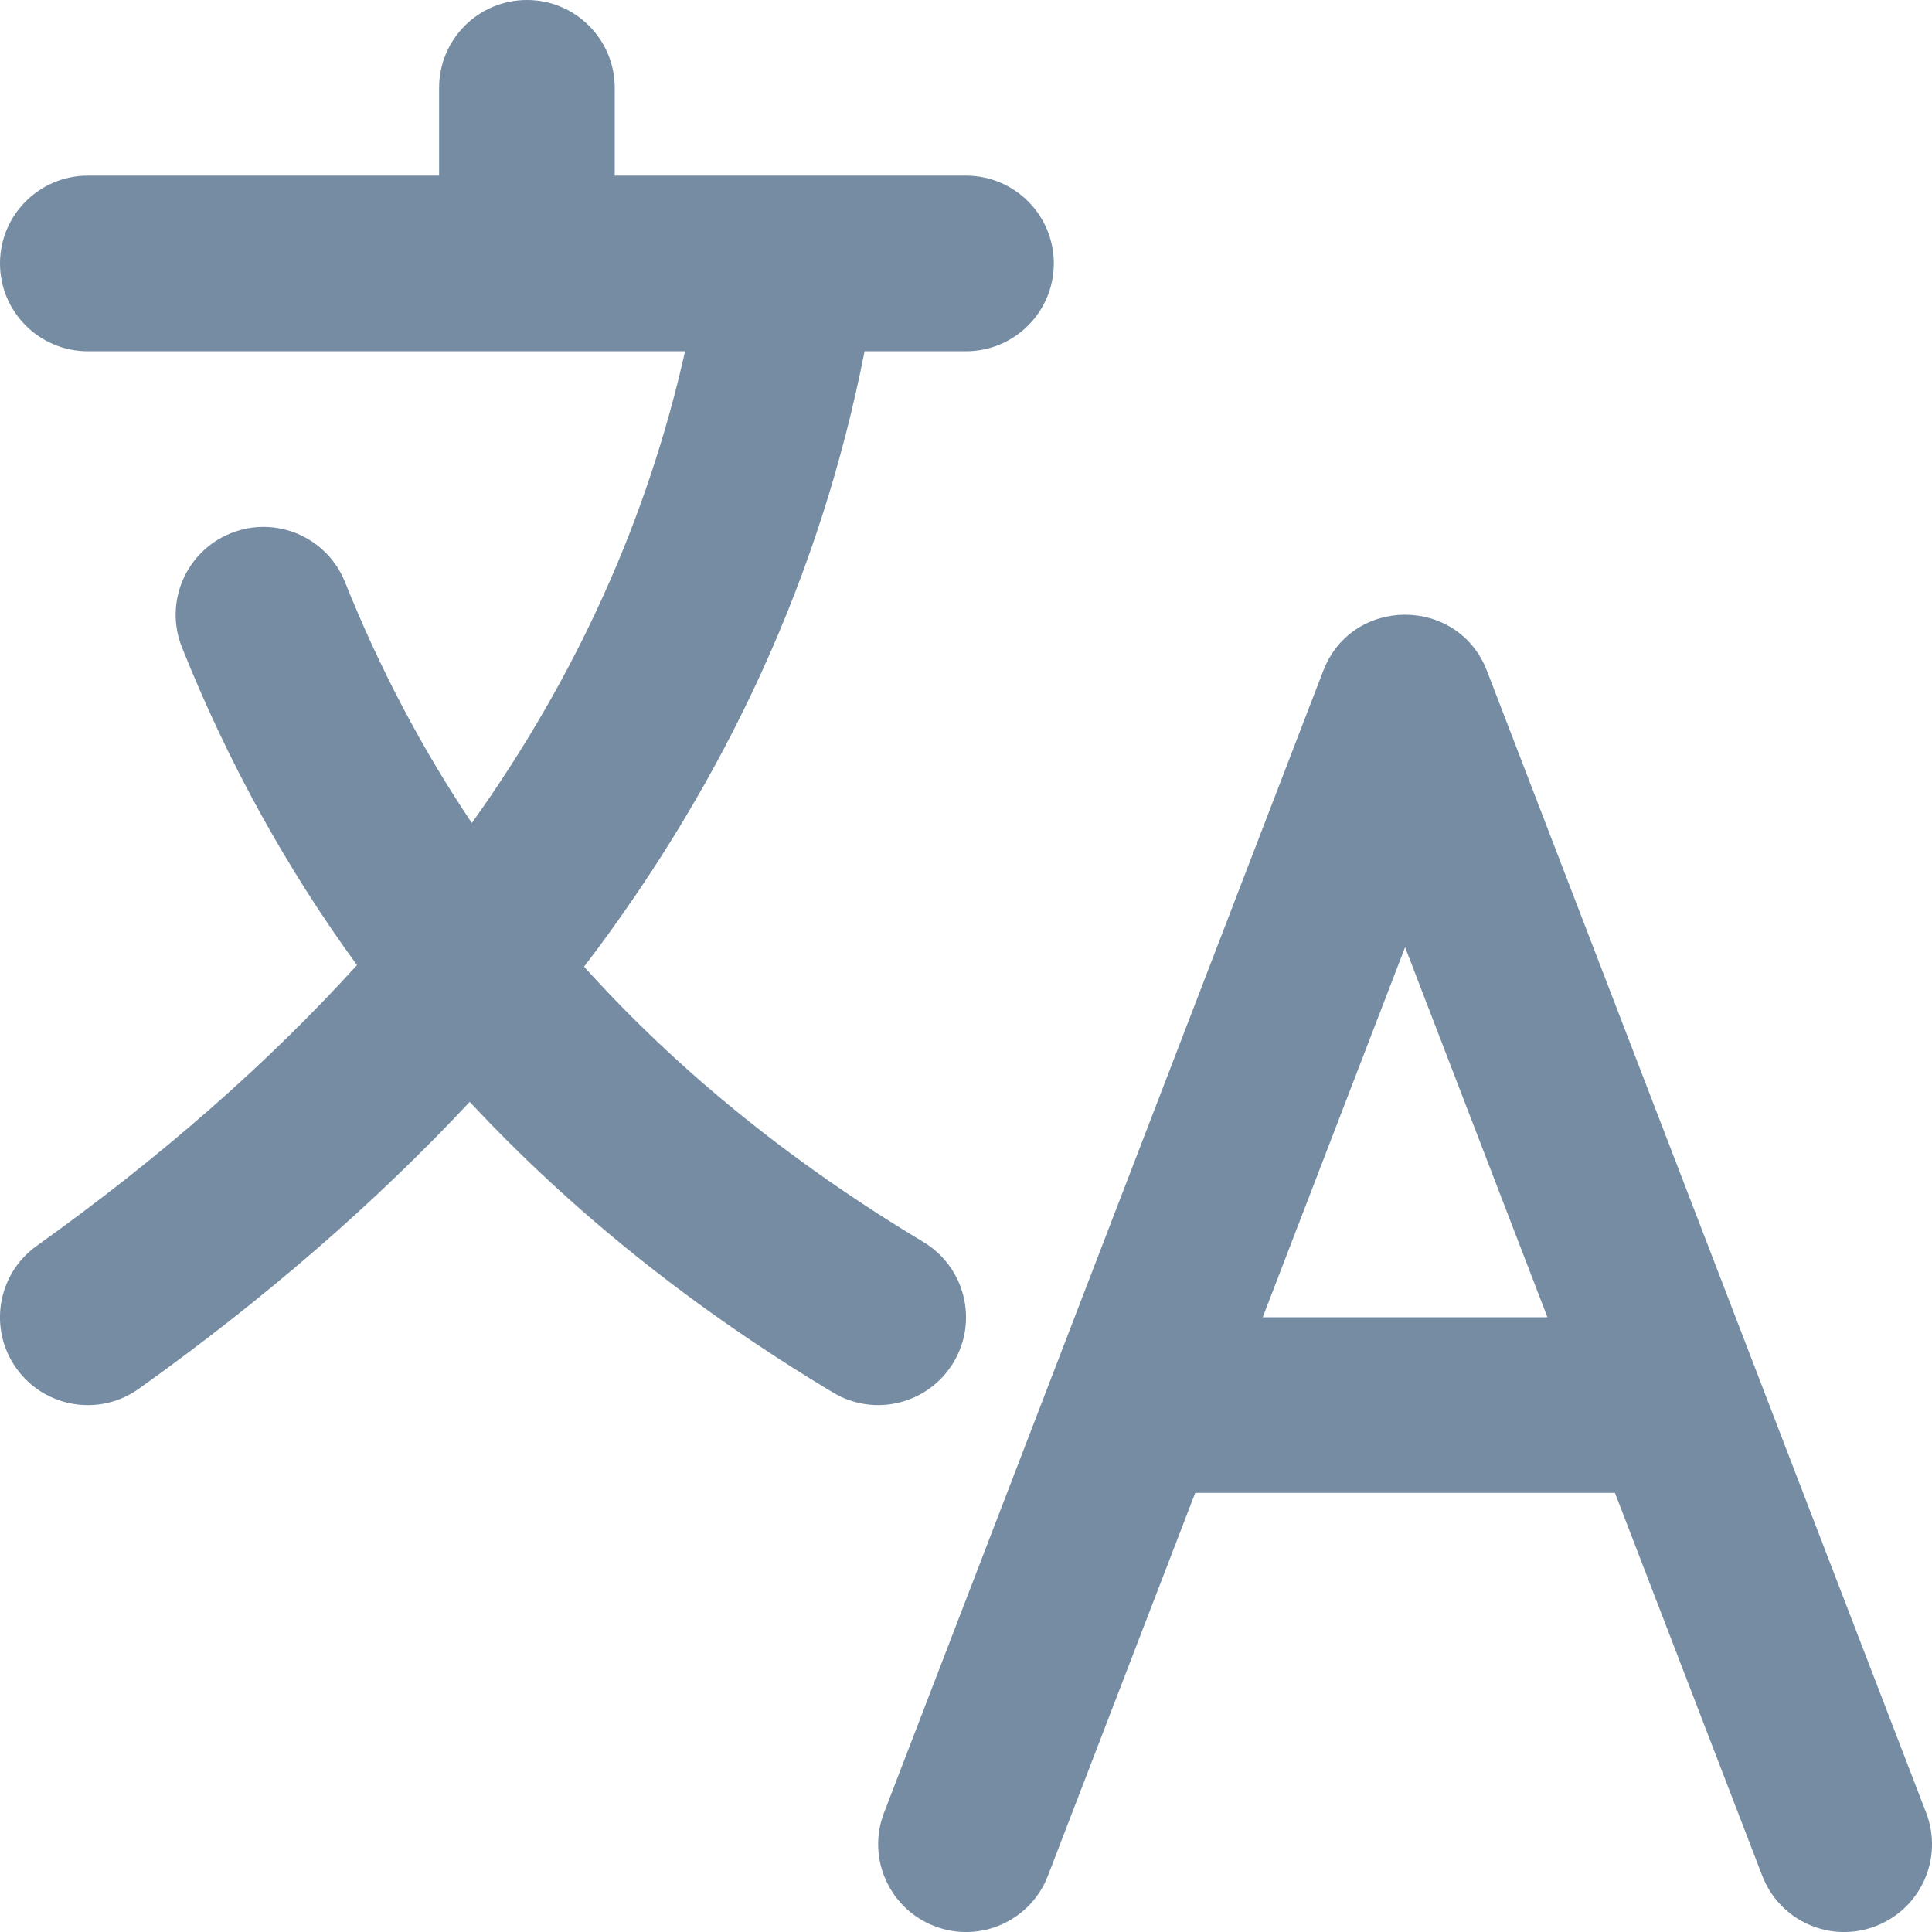 <svg xmlns="http://www.w3.org/2000/svg" width="800px" height="800px" viewBox="0 0 22 22" id="meteor-icon-kit__regular-language-alt" fill="none"><path fill-rule="evenodd" clip-rule="evenodd" d="M5 2V1C5 0.448 5.448 0 6 0C6.552 0 7 0.448 7 1V2H8.983C8.993 2 9.004 2 9.015 2H11C11.552 2 12 2.448 12 3C12 3.552 11.552 4 11 4H9.845C9.349 6.533 8.281 8.87 6.651 11.008C7.72 12.194 9.007 13.238 10.515 14.143C10.988 14.427 11.142 15.041 10.858 15.514C10.573 15.988 9.959 16.142 9.486 15.857C7.893 14.902 6.514 13.798 5.349 12.547C4.271 13.7 3.015 14.79 1.581 15.814C1.132 16.135 0.507 16.031 0.186 15.581C-0.135 15.132 -0.031 14.507 0.419 14.186C1.828 13.18 3.043 12.115 4.065 10.99C3.257 9.88 2.592 8.673 2.072 7.371C1.867 6.859 2.116 6.277 2.629 6.072C3.142 5.866 3.723 6.116 3.929 6.629C4.319 7.604 4.8 8.518 5.373 9.372C6.565 7.702 7.372 5.912 7.801 4H1C0.448 4 -0 3.552 -0 3C-0 2.448 0.448 2 1 2H5zM18.39 17H13.61L11.933 21.359C11.735 21.875 11.156 22.132 10.641 21.933C10.126 21.735 9.868 21.157 10.067 20.641L15.067 7.641C15.395 6.786 16.605 6.786 16.933 7.641L21.933 20.641C22.132 21.157 21.875 21.735 21.359 21.933C20.843 22.132 20.265 21.875 20.067 21.359L18.39 17zM17.621 15L16 10.786L14.379 15H17.621z" fill="#758CA3"></path></svg>